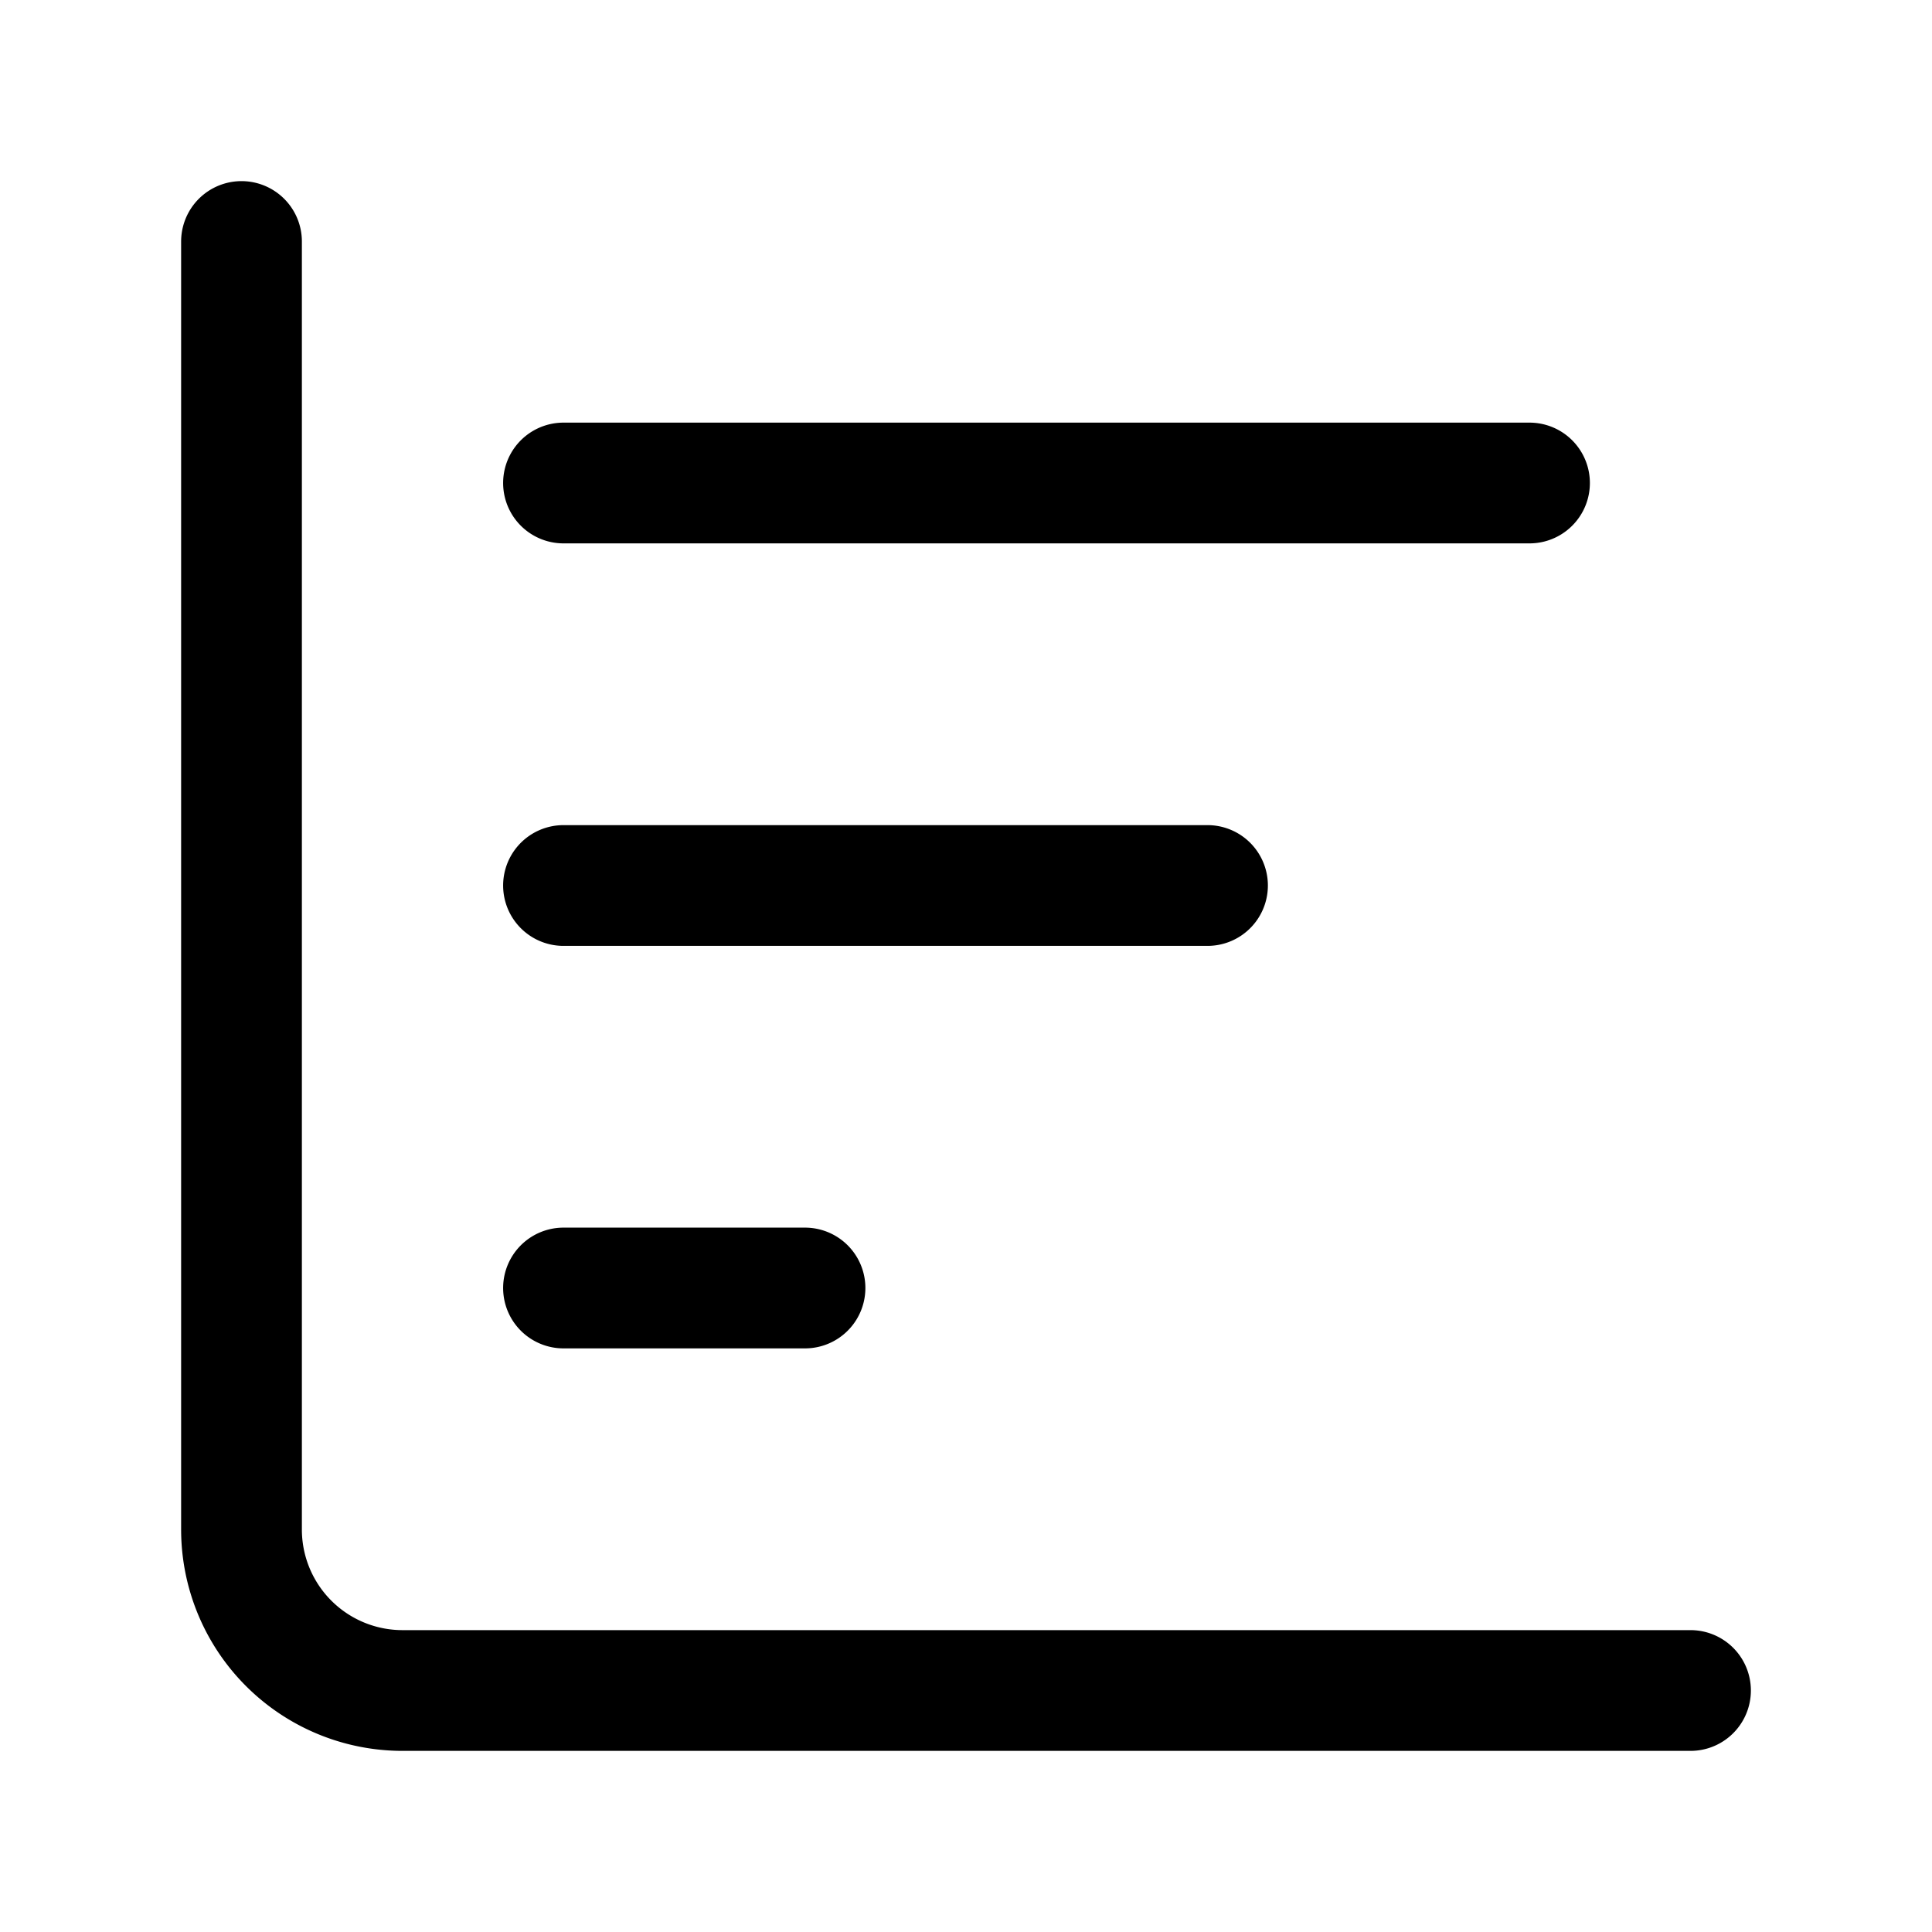 <svg xmlns="http://www.w3.org/2000/svg" width="24" height="24" fill="none" stroke="currentColor" stroke-linecap="round" stroke-linejoin="round" stroke-width="1.5" viewBox="0 0 24 24"><path d="M3 3v16a2 2 0 0 0 2 2h16M7 11h8M7 16h3M7 6h12"/></svg>